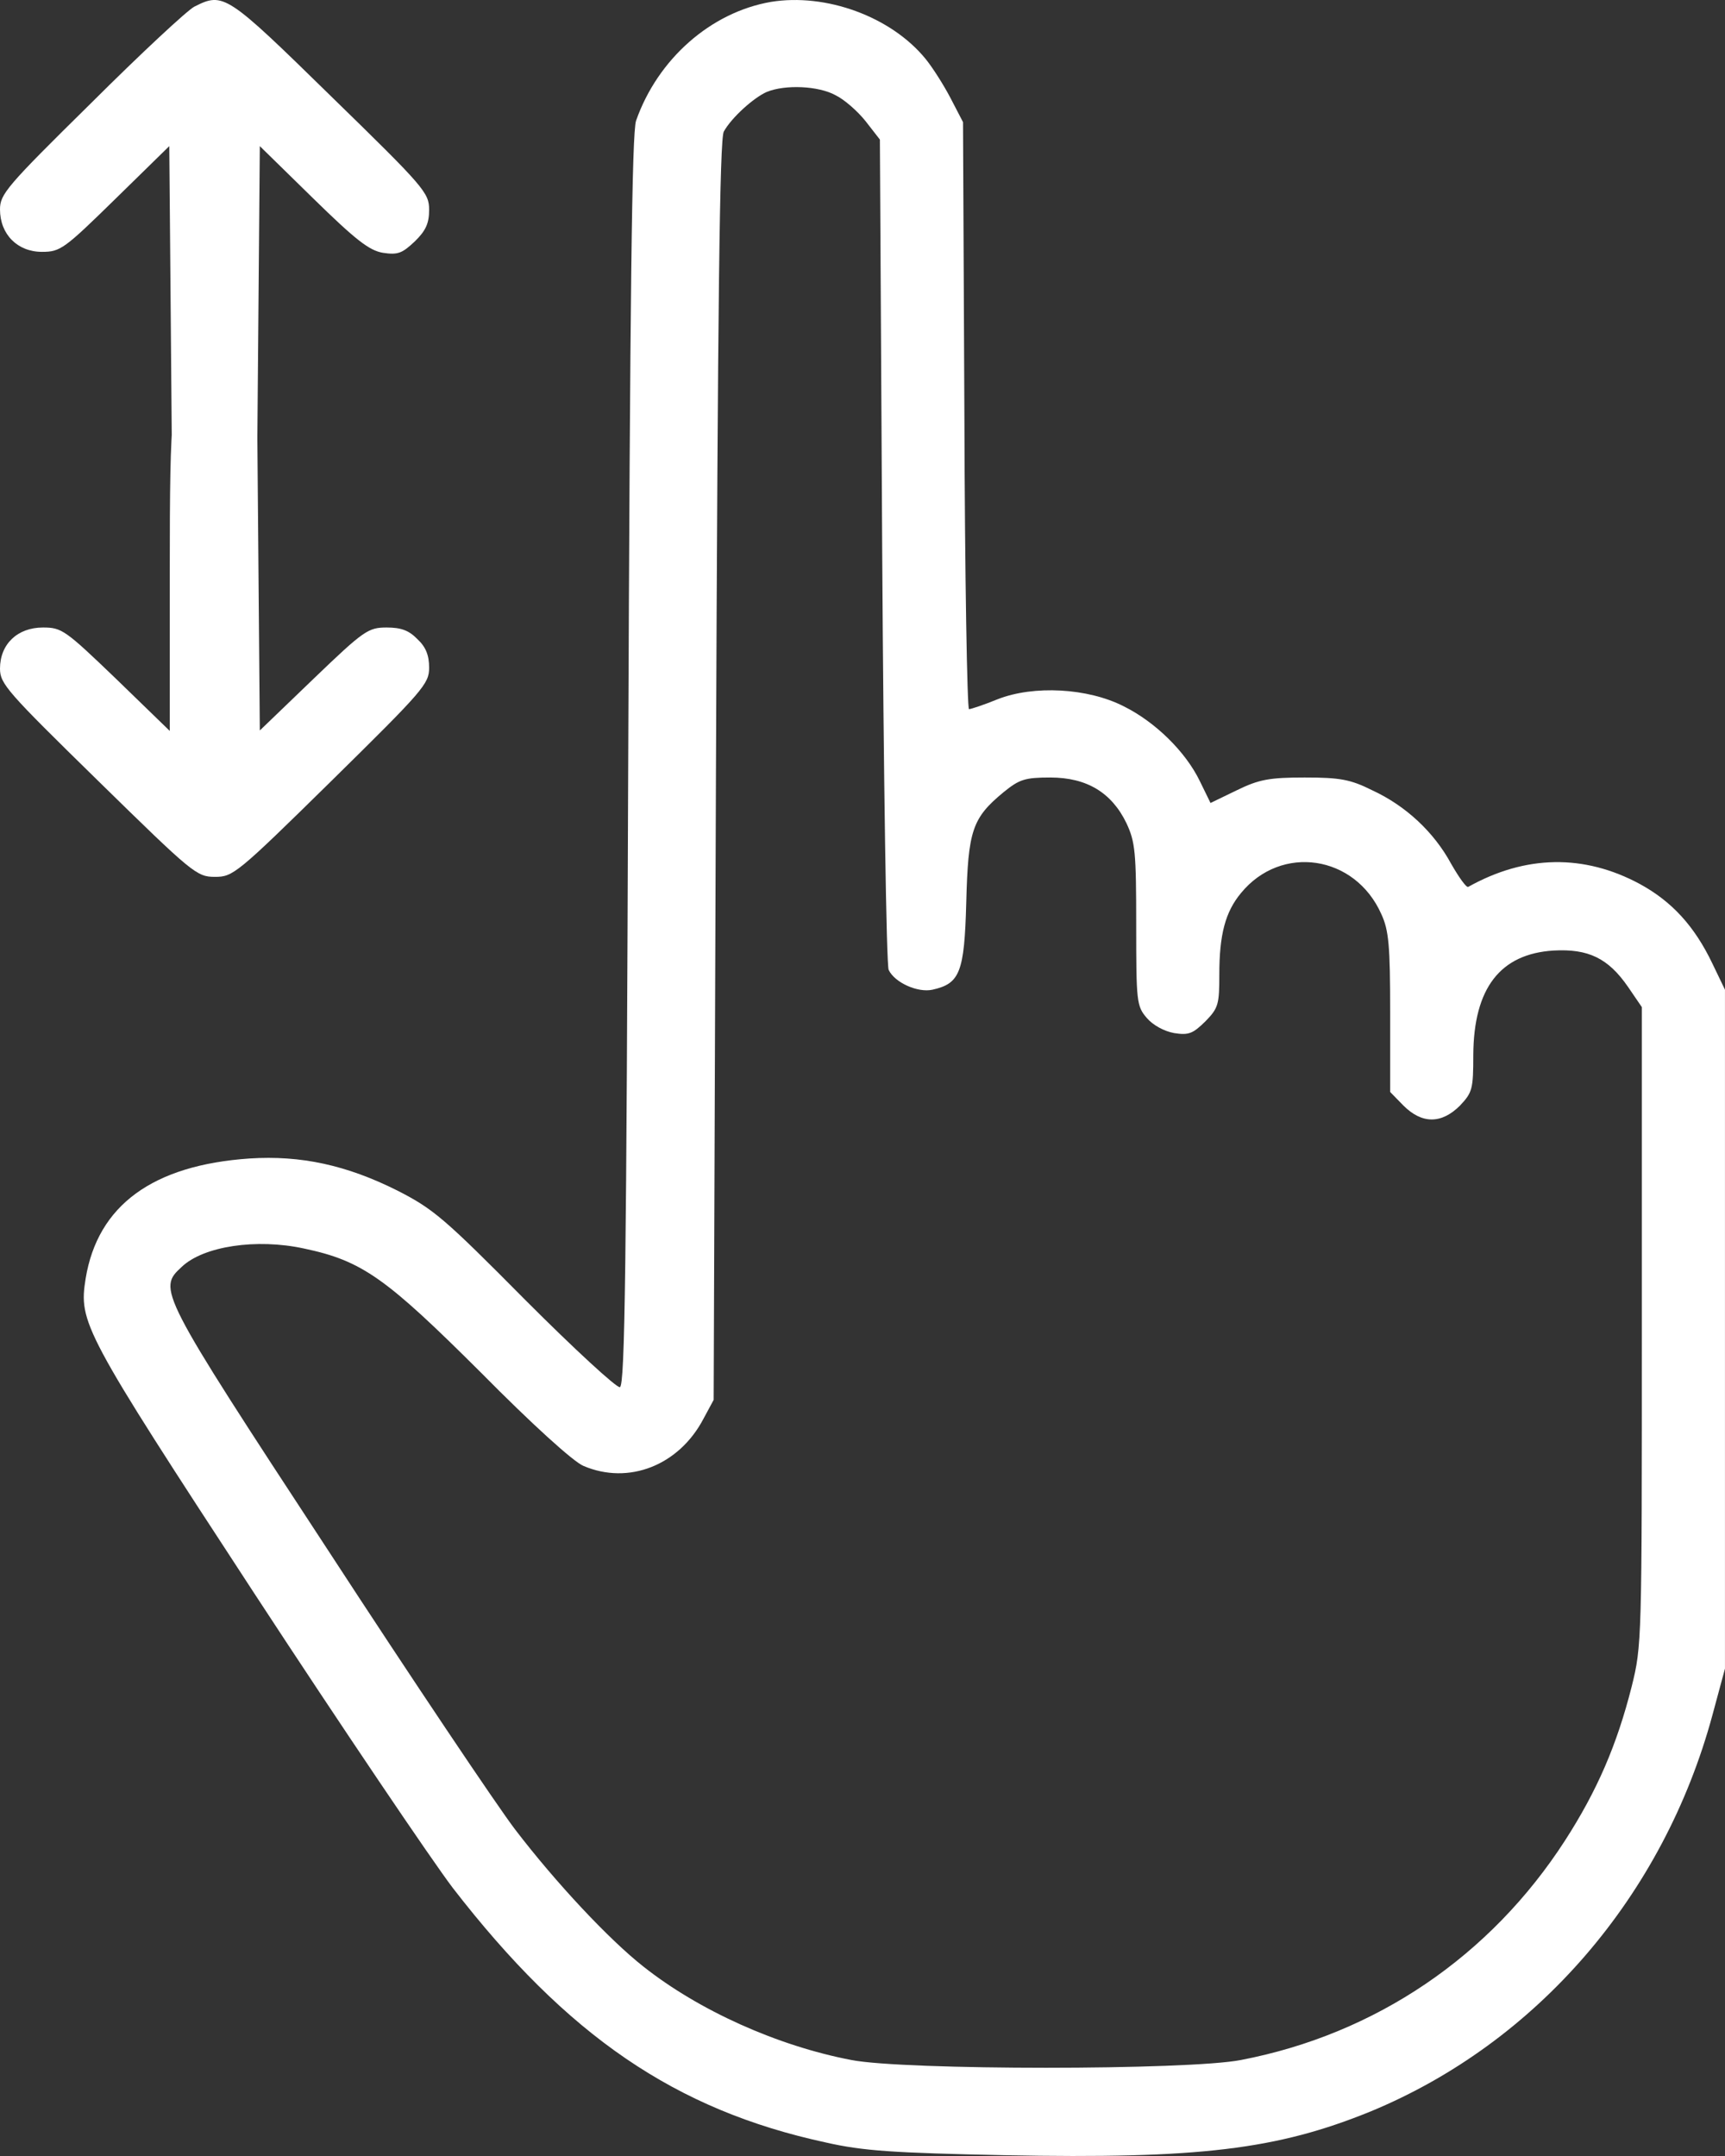 <svg width="60" height="75" viewBox="0 0 60 75" fill="none" xmlns="http://www.w3.org/2000/svg">
<rect x="0" y="0" width="60" height="75" fill="#333333" stroke="none"/>
<path d="M26.814 0.066C24.726 0.427 22.879 2.05 22.124 4.199C21.98 4.609 21.915 10.219 21.851 26.456C21.787 44.039 21.739 48.189 21.562 48.255C21.45 48.287 19.972 46.926 18.269 45.22C15.442 42.366 15.073 42.055 13.82 41.415C12.053 40.529 10.463 40.185 8.68 40.3C5.323 40.529 3.396 41.923 2.978 44.482C2.737 46.008 2.882 46.303 8.841 55.422C11.909 60.113 15.025 64.722 15.748 65.673C19.731 70.824 23.489 73.399 28.726 74.53C30.027 74.826 31.071 74.891 34.942 74.973C41.72 75.105 44.418 74.776 47.679 73.448C53.461 71.053 57.862 65.952 59.565 59.654L59.999 58.047V46.237V34.428L59.565 33.526C58.939 32.214 58.151 31.36 57.043 30.754C55.1 29.704 53.06 29.737 51.068 30.852C51.004 30.885 50.747 30.524 50.474 30.048C49.88 28.95 48.9 28.031 47.727 27.49C46.972 27.112 46.603 27.047 45.382 27.047C44.161 27.047 43.792 27.112 43.021 27.49L42.105 27.933L41.736 27.178C41.238 26.145 40.178 25.111 39.086 24.57C37.833 23.93 35.954 23.832 34.701 24.324C34.219 24.521 33.769 24.669 33.705 24.669C33.641 24.669 33.56 20.076 33.544 14.45L33.496 4.248L33.062 3.412C32.822 2.952 32.436 2.346 32.195 2.05C30.991 0.574 28.726 -0.246 26.814 0.066ZM29.063 3.313C29.368 3.461 29.834 3.871 30.107 4.215L30.605 4.855L30.685 19.141C30.733 27.014 30.83 33.575 30.91 33.739C31.119 34.182 31.922 34.542 32.436 34.428C33.384 34.215 33.544 33.837 33.609 31.393C33.673 28.884 33.817 28.457 34.91 27.555C35.456 27.112 35.648 27.047 36.532 27.047C37.801 27.047 38.668 27.572 39.182 28.638C39.487 29.294 39.52 29.638 39.52 32.181C39.52 34.854 39.535 35.002 39.889 35.412C40.098 35.658 40.483 35.871 40.837 35.937C41.351 36.019 41.495 35.953 41.929 35.527C42.379 35.067 42.411 34.936 42.411 33.903C42.411 32.509 42.62 31.721 43.166 31.065C44.563 29.36 47.133 29.737 48.048 31.803C48.306 32.361 48.354 32.902 48.354 35.215V37.987L48.819 38.463C49.462 39.102 50.136 39.102 50.779 38.463C51.213 38.003 51.245 37.889 51.245 36.691C51.261 34.379 52.176 33.181 54.04 33.066C55.244 33.001 55.935 33.329 56.626 34.329L57.108 35.035V46.122C57.108 57.095 57.108 57.243 56.754 58.67C56.24 60.704 55.55 62.295 54.441 64.017C51.839 68.052 47.856 70.758 43.166 71.66C41.334 72.021 31.44 72.021 29.609 71.66C27.039 71.168 24.309 69.938 22.381 68.412C21.193 67.478 19.345 65.509 17.916 63.64C17.29 62.819 14.35 58.44 11.379 53.88C5.5 44.908 5.484 44.843 6.319 44.072C7.074 43.35 8.921 43.072 10.575 43.432C12.599 43.859 13.418 44.449 16.727 47.746C18.51 49.55 19.94 50.846 20.293 50.994C21.867 51.666 23.618 50.977 24.469 49.353L24.823 48.697L24.903 26.801C24.967 10.579 25.031 4.822 25.176 4.576C25.449 4.084 26.22 3.395 26.67 3.198C27.312 2.936 28.469 2.985 29.063 3.313Z" fill="white"/>
<path d="M11.514 3.348C7.873 -0.217 7.775 -0.282 6.758 0.232C6.512 0.361 4.888 1.871 3.166 3.589C0.23 6.481 -2.9521e-07 6.754 -3.1838e-07 7.284C-3.56293e-07 8.151 0.607 8.761 1.46 8.761C2.099 8.761 2.231 8.665 4.018 6.914L5.888 5.083L5.938 10.898L5.987 16.712L6.43 17.146C7.036 17.74 7.889 17.74 8.496 17.146L8.939 16.712L8.988 10.898L9.037 5.083L10.874 6.882C12.383 8.36 12.843 8.713 13.318 8.794C13.843 8.874 13.991 8.81 14.434 8.392C14.811 8.023 14.926 7.766 14.926 7.3C14.926 6.705 14.762 6.513 11.514 3.348Z" fill="white"/>
<path d="M14.516 22.231C14.22 21.925 13.942 21.829 13.45 21.829C12.81 21.829 12.662 21.925 10.907 23.612L9.037 25.411L8.988 19.581L8.939 13.766L8.48 13.38C7.988 12.963 7.25 12.883 6.692 13.172C5.97 13.557 5.905 14.087 5.905 19.934L5.905 25.427L4.051 23.628C2.263 21.91 2.149 21.829 1.493 21.829C0.607 21.829 -4.1121e-07 22.407 -4.48422e-07 23.259C-4.71591e-07 23.789 0.246 24.062 3.412 27.162C6.708 30.39 6.84 30.503 7.479 30.503C8.103 30.503 8.234 30.406 11.531 27.162C14.729 24.014 14.926 23.789 14.926 23.227C14.926 22.793 14.811 22.504 14.516 22.231Z" fill="white"/>
</svg>
